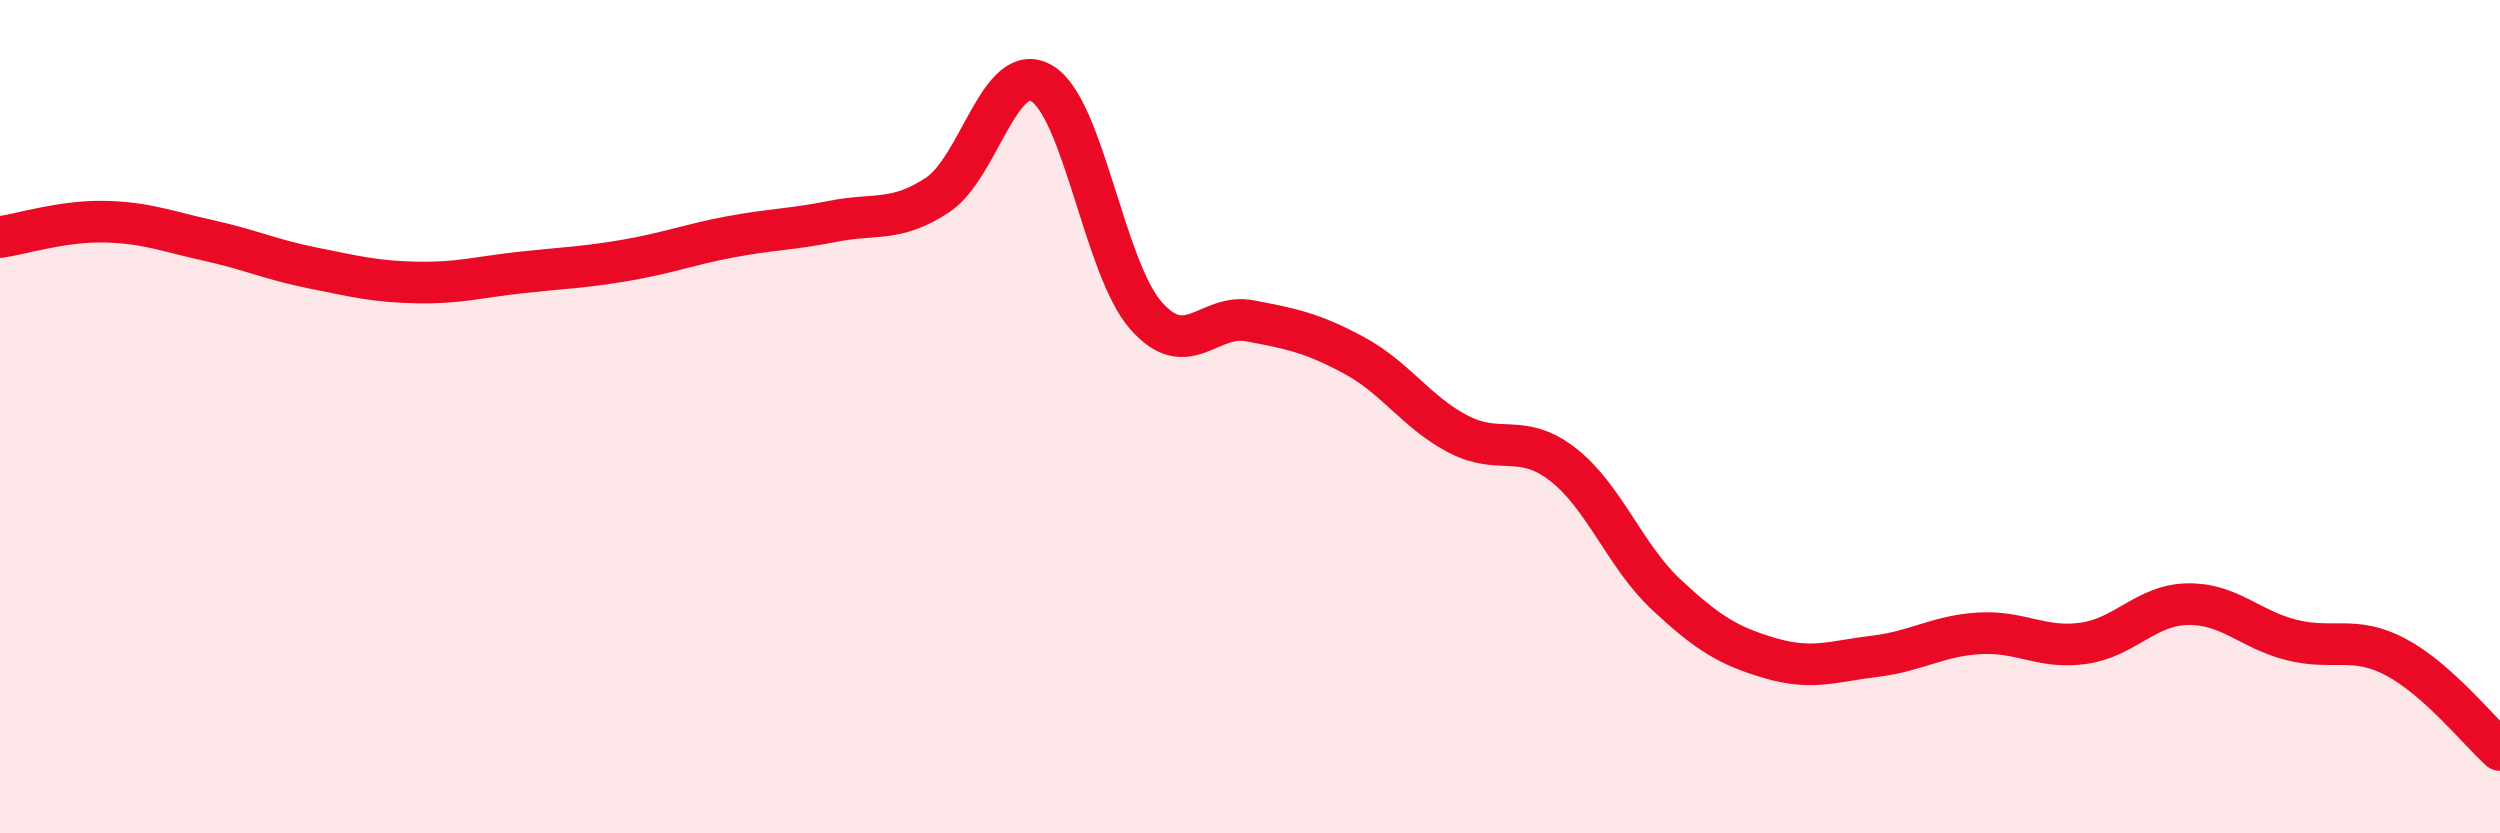 
    <svg width="60" height="20" viewBox="0 0 60 20" xmlns="http://www.w3.org/2000/svg">
      <path
        d="M 0,5.69 C 0.5,5.62 1.5,5.3 2.5,5.32 C 3.5,5.34 4,5.55 5,5.77 C 6,5.99 6.5,6.23 7.5,6.43 C 8.5,6.63 9,6.76 10,6.78 C 11,6.8 11.5,6.65 12.5,6.54 C 13.5,6.43 14,6.42 15,6.25 C 16,6.08 16.5,5.88 17.5,5.69 C 18.5,5.5 19,5.51 20,5.31 C 21,5.11 21.5,5.34 22.5,4.68 C 23.5,4.02 24,1.42 25,2 C 26,2.58 26.5,6.43 27.5,7.57 C 28.5,8.71 29,7.51 30,7.7 C 31,7.89 31.5,7.99 32.5,8.53 C 33.5,9.07 34,9.9 35,10.42 C 36,10.94 36.5,10.37 37.5,11.14 C 38.5,11.91 39,13.35 40,14.28 C 41,15.21 41.5,15.51 42.5,15.8 C 43.5,16.09 44,15.87 45,15.75 C 46,15.63 46.5,15.26 47.5,15.2 C 48.5,15.14 49,15.58 50,15.44 C 51,15.3 51.5,14.52 52.5,14.5 C 53.5,14.48 54,15.11 55,15.36 C 56,15.61 56.5,15.24 57.5,15.77 C 58.5,16.3 59.5,17.55 60,18L60 20L0 20Z"
        fill="#EB0A25"
        opacity="0.1"
        stroke-linecap="round"
        stroke-linejoin="round"
      />
      <path
        d="M 0,5.69 C 0.5,5.62 1.5,5.3 2.5,5.32 C 3.5,5.34 4,5.55 5,5.77 C 6,5.99 6.5,6.23 7.5,6.43 C 8.5,6.63 9,6.76 10,6.78 C 11,6.8 11.5,6.65 12.5,6.54 C 13.5,6.43 14,6.42 15,6.25 C 16,6.08 16.5,5.88 17.5,5.69 C 18.5,5.5 19,5.51 20,5.31 C 21,5.11 21.5,5.34 22.5,4.68 C 23.5,4.02 24,1.42 25,2 C 26,2.58 26.5,6.43 27.5,7.57 C 28.5,8.71 29,7.51 30,7.7 C 31,7.89 31.5,7.99 32.5,8.53 C 33.5,9.07 34,9.9 35,10.42 C 36,10.94 36.5,10.37 37.5,11.14 C 38.5,11.91 39,13.35 40,14.28 C 41,15.21 41.5,15.51 42.5,15.8 C 43.5,16.09 44,15.87 45,15.75 C 46,15.63 46.5,15.26 47.5,15.2 C 48.5,15.14 49,15.58 50,15.44 C 51,15.3 51.5,14.52 52.5,14.5 C 53.5,14.48 54,15.11 55,15.36 C 56,15.61 56.5,15.24 57.5,15.77 C 58.5,16.3 59.5,17.55 60,18"
        stroke="#EB0A25"
        stroke-width="1"
        fill="none"
        stroke-linecap="round"
        stroke-linejoin="round"
      />
    </svg>
  